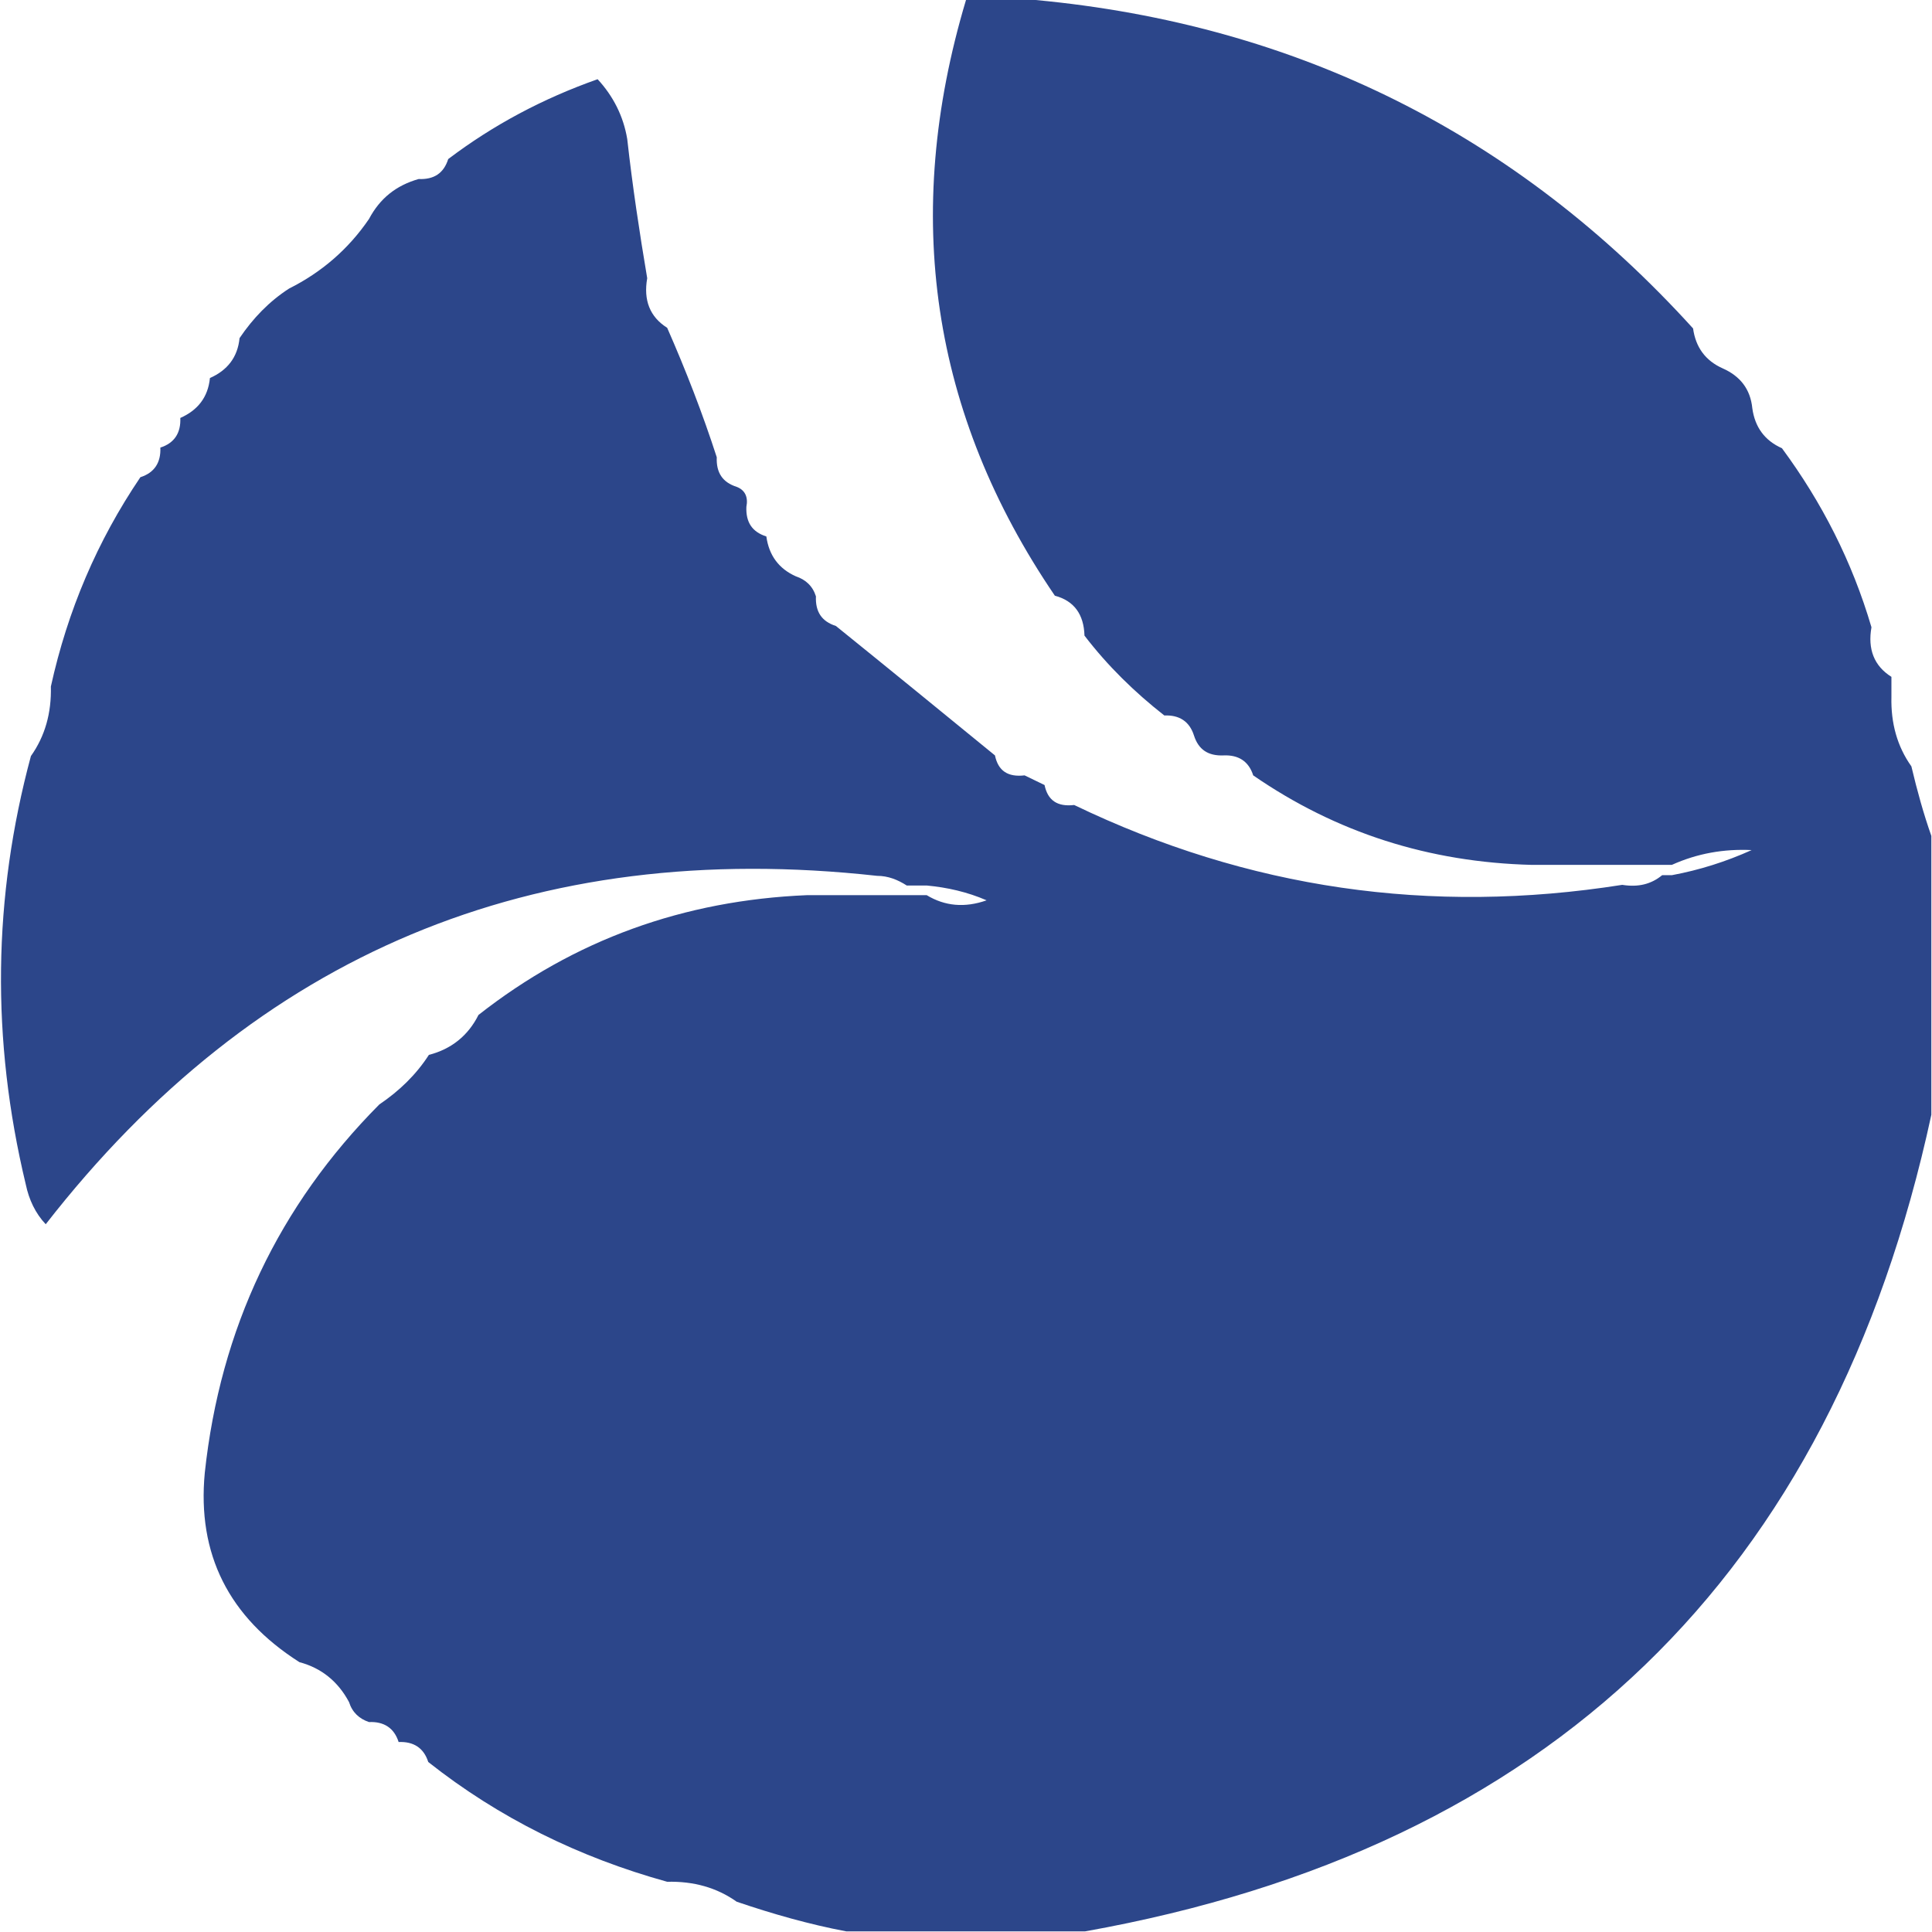 <?xml version="1.0" encoding="UTF-8"?>
<!-- Generator: Adobe Illustrator 27.1.1, SVG Export Plug-In . SVG Version: 6.00 Build 0)  -->
<svg xmlns="http://www.w3.org/2000/svg" xmlns:xlink="http://www.w3.org/1999/xlink" version="1.1" id="Layer_1" x="0px" y="0px" viewBox="0 0 300 300" style="enable-background:new 0 0 300 300;" xml:space="preserve">
<style type="text/css">
	.st0{fill-rule:evenodd;clip-rule:evenodd;fill:#2C468A;}
</style>
<g>
	<path class="st0" d="M150,0c3.6,0,7.2,0,10.8,0c40.6,3.8,74.7,20.8,102.1,51c0.4,2.9,1.9,5,4.6,6.2c2.7,1.2,4.3,3.2,4.6,6.2   c0.4,2.9,1.9,5,4.6,6.2c6.2,8.4,10.9,17.6,13.9,27.8c-0.6,3.4,0.4,6,3.1,7.7c0,1,0,2.1,0,3.1c-0.1,4.1,0.9,7.7,3.1,10.8   c0.9,3.8,1.9,7.4,3.1,10.8c0,14.4,0,28.9,0,43.3c-15.5,71.7-59.3,113.9-131.4,126.8c-12.4,0-24.7,0-37.1,0   c-5.8-1.1-11.4-2.7-17-4.6c-3.1-2.2-6.7-3.2-10.8-3.1c-13.7-3.8-26.1-9.9-37.1-18.6c-0.7-2.2-2.3-3.2-4.6-3.1   c-0.7-2.2-2.3-3.2-4.6-3.1c-1.5-0.5-2.6-1.5-3.1-3.1c-1.7-3.2-4.3-5.3-7.7-6.2c-11-7-15.9-16.8-14.7-29.4   c2.4-22.4,11.5-41.5,27.1-57.2c3.1-2.1,5.7-4.6,7.7-7.7c3.5-0.9,6.1-3,7.7-6.2c14.9-11.7,31.9-17.8,51-18.6c5.2,0,10.3,0,15.5,0   c1,0,2.1,0,3.1,0c2.8,1.7,5.9,2,9.3,0.8c-3-1.3-6.1-2-9.3-2.3c-1,0-2.1,0-3.1,0c-1.4-0.9-2.9-1.5-4.6-1.5   c-53.4-5.9-96.4,12.1-129.1,54.1c-1.6-1.7-2.6-3.8-3.1-6.2c-5.4-22.5-5.1-44.6,0.8-66.5c2.2-3.1,3.2-6.7,3.1-10.8   c2.6-11.8,7.2-22.6,13.9-32.5c2.2-0.7,3.2-2.3,3.1-4.6c2.2-0.7,3.2-2.3,3.1-4.6c2.7-1.2,4.3-3.2,4.6-6.2c2.7-1.2,4.3-3.2,4.6-6.2   c2.1-3.1,4.6-5.7,7.7-7.7c5-2.5,9.2-6.1,12.4-10.8c1.7-3.2,4.2-5.2,7.7-6.2c2.4,0.1,3.9-0.9,4.6-3.1c7-5.3,14.7-9.4,23.2-12.4   c2.4,2.6,4,5.7,4.6,9.3c0.8,7.2,1.9,14.5,3.1,21.6c-0.6,3.4,0.4,6,3.1,7.7c2.9,6.6,5.5,13.3,7.7,20.1c-0.1,2.4,0.9,3.9,3.1,4.6   c1.3,0.5,1.8,1.6,1.5,3.1c-0.1,2.4,0.9,3.9,3.1,4.6c0.4,2.9,1.9,5,4.6,6.2c1.5,0.5,2.6,1.5,3.1,3.1c-0.1,2.4,0.9,3.9,3.1,4.6   c8.3,6.7,16.5,13.4,24.7,20.1c0.5,2.4,2,3.4,4.6,3.1c1,0.5,2.1,1,3.1,1.5c0.5,2.4,2,3.4,4.6,3.1c27,13,55.3,17.1,85.1,12.4   c2.5,0.4,4.5-0.1,6.2-1.5c0.5,0,1,0,1.5,0c4.3-0.8,8.4-2.1,12.4-3.9c-4.3-0.2-8.4,0.5-12.4,2.3c-1,0-2.1,0-3.1,0   c-6.2,0-12.4,0-18.6,0c-16-0.4-30.4-5-43.3-13.9c-0.7-2.2-2.3-3.2-4.6-3.1c-2.4,0.1-3.9-0.9-4.6-3.1c-0.7-2.2-2.3-3.2-4.6-3.1   c-4.6-3.6-8.8-7.7-12.4-12.4c-0.1-3.3-1.6-5.4-4.6-6.2C144.6,64.3,140,33.4,150,0z"></path>
</g>
</svg>
